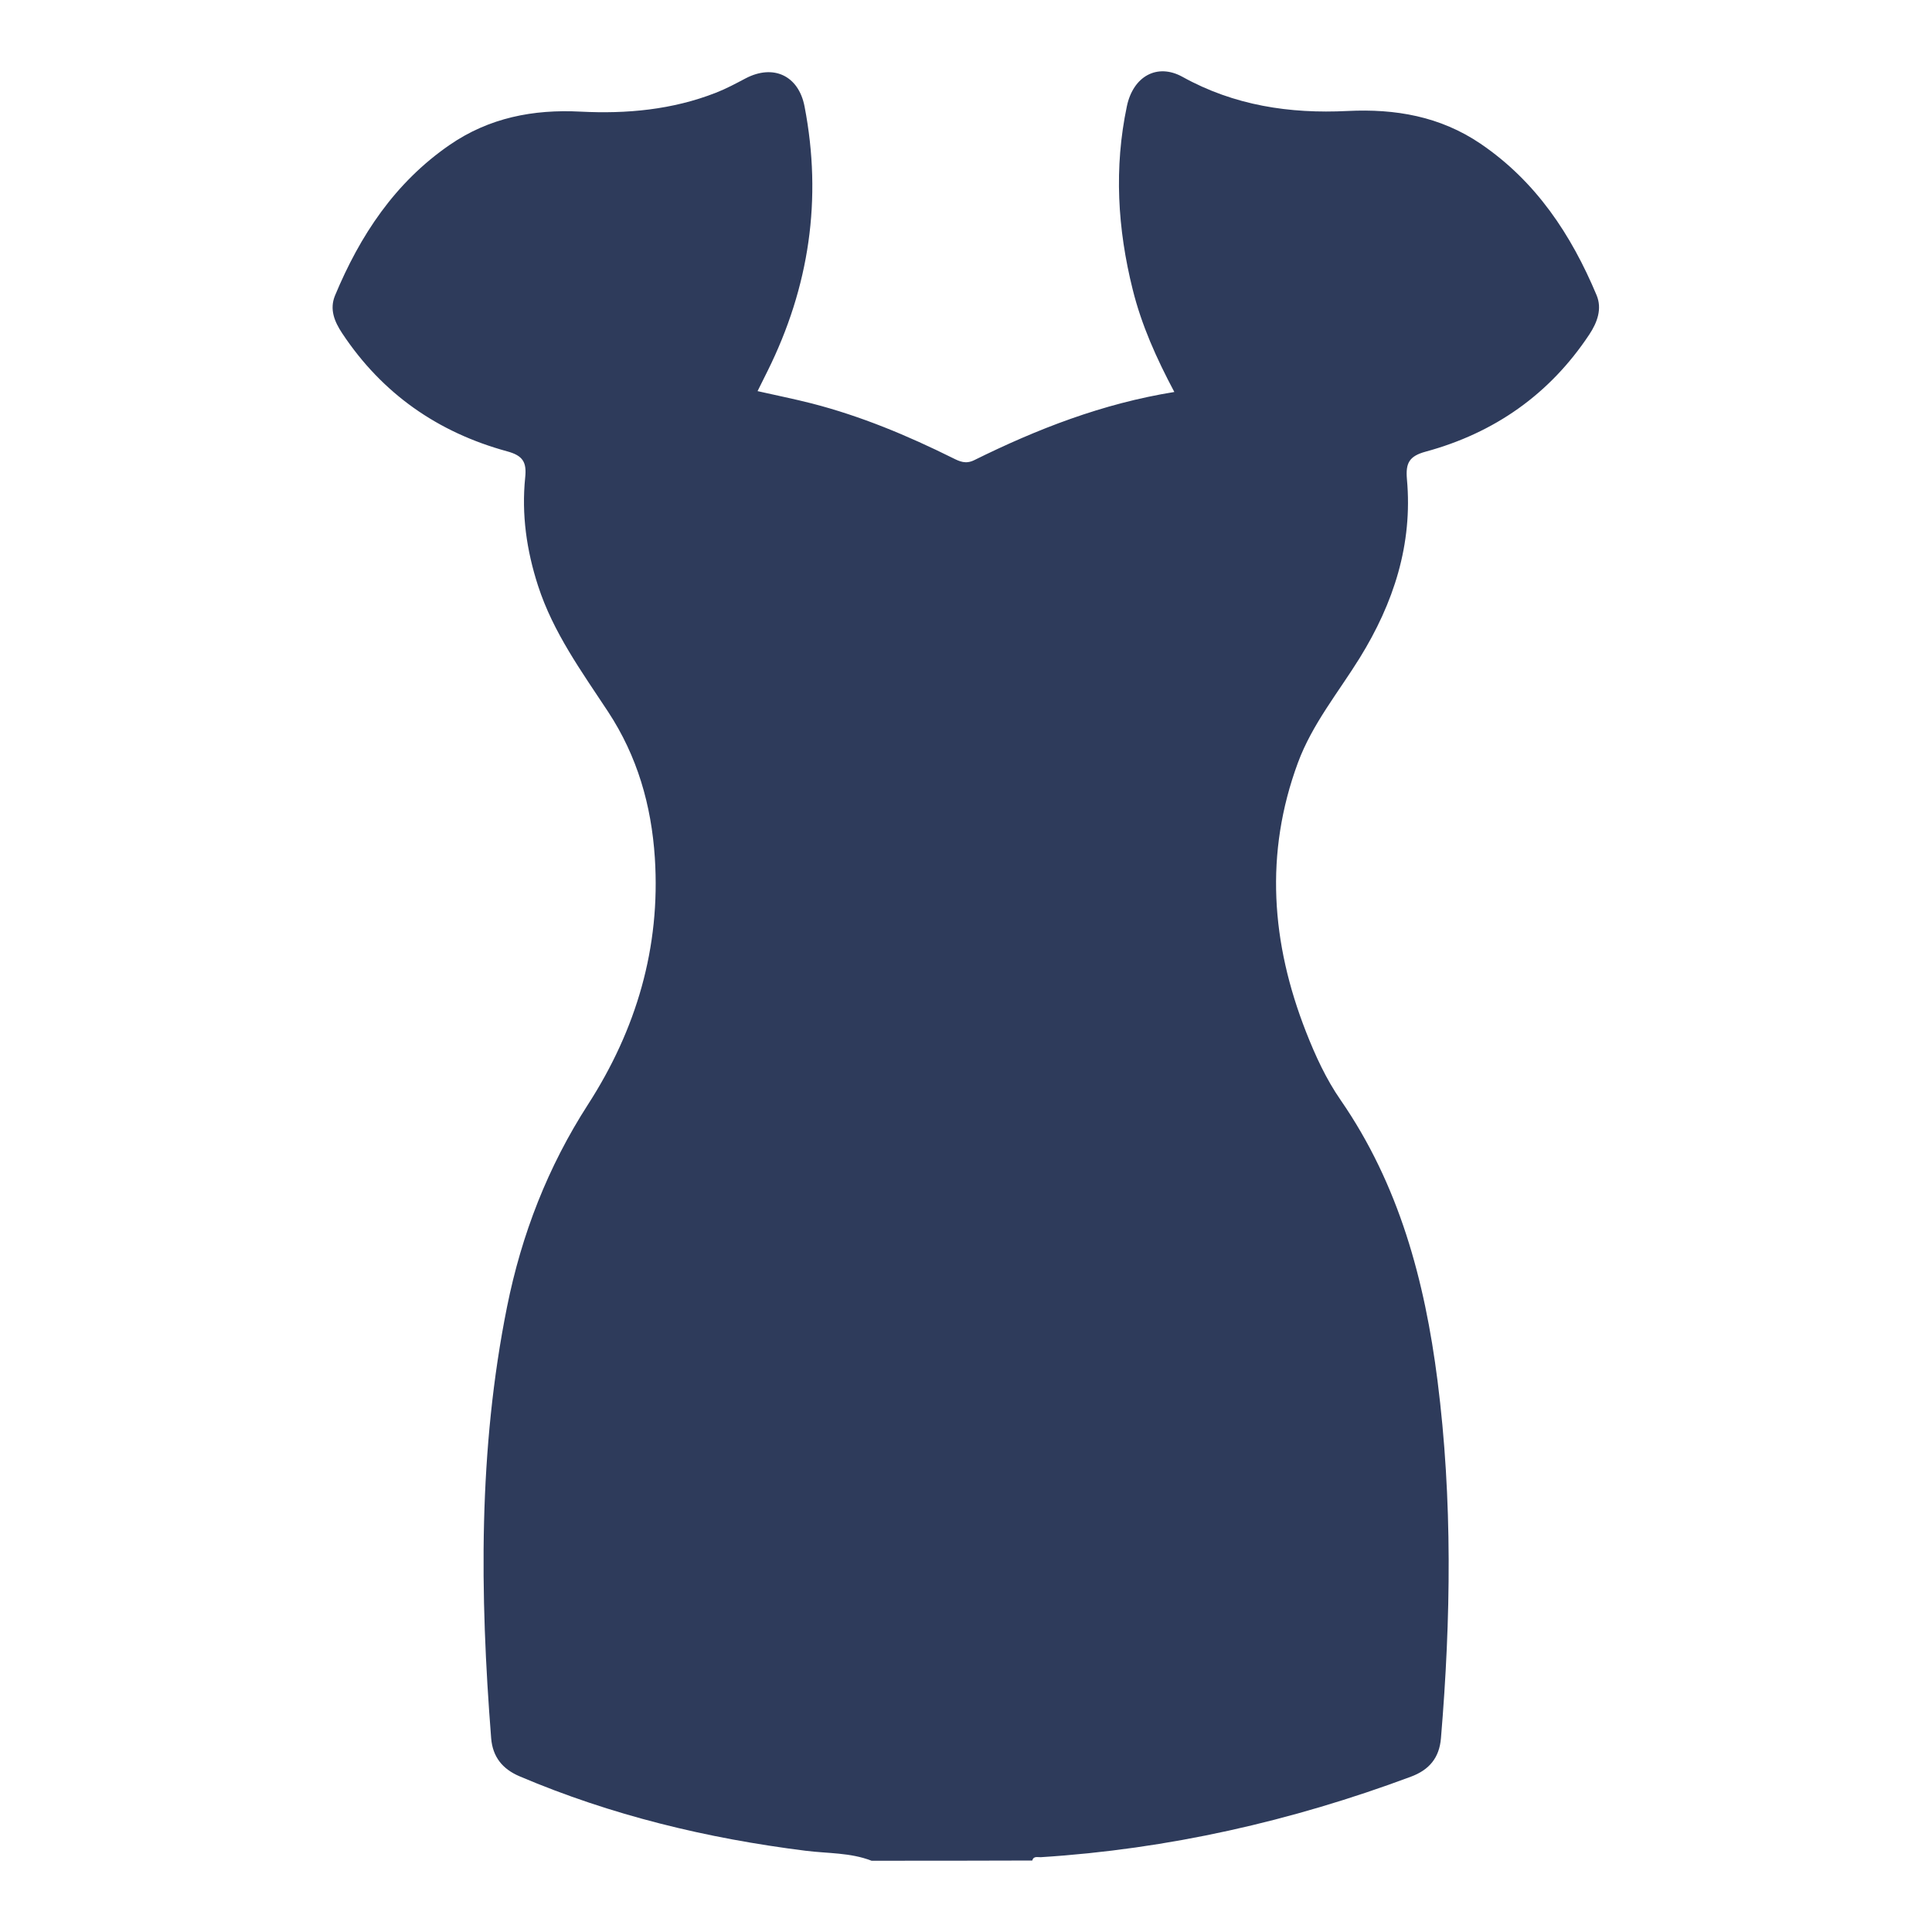 <?xml version="1.0" encoding="utf-8"?>
<!-- Generator: Adobe Illustrator 24.0.2, SVG Export Plug-In . SVG Version: 6.00 Build 0)  -->
<svg version="1.0" id="Layer_1" xmlns="http://www.w3.org/2000/svg" xmlns:xlink="http://www.w3.org/1999/xlink" x="0px" y="0px"
	 viewBox="0 0 180 180" enable-background="new 0 0 180 180" xml:space="preserve">
<path fill="#2E3B5B" d="M148.75,27.5c-2.36-5.63-5.64-10.6-10.81-14.11c-3.76-2.55-7.94-3.27-12.39-3.05
	c-5.39,0.27-10.57-0.51-15.38-3.18c-2.35-1.3-4.59-0.06-5.18,2.73c-1.21,5.74-0.87,11.43,0.54,17.08c0.82,3.31,2.21,6.41,3.88,9.55
	c-6.7,1.08-12.78,3.45-18.66,6.36c-0.78,0.38-1.35,0.11-1.97-0.2c-4.23-2.1-8.56-3.91-13.14-5.09c-1.64-0.42-3.3-0.75-5.06-1.15
	c0.36-0.72,0.64-1.29,0.93-1.87c3.89-7.83,5.11-16.04,3.45-24.64c-0.55-2.89-2.91-3.98-5.49-2.63c-0.91,0.48-1.82,0.97-2.77,1.34
	c-4.06,1.59-8.31,1.98-12.62,1.76c-4.4-0.23-8.52,0.57-12.2,3.11c-5.09,3.51-8.34,8.43-10.67,14.03c-0.52,1.27-0.06,2.41,0.67,3.51
	c3.73,5.63,8.92,9.24,15.37,11c1.48,0.4,1.83,1.02,1.68,2.44c-0.35,3.44,0.13,6.79,1.2,10.09c1.41,4.35,4.06,7.99,6.53,11.74
	c2.72,4.14,4.03,8.71,4.35,13.6c0.54,8.36-1.73,16-6.22,22.97c-3.75,5.82-6.19,12.1-7.55,18.86c-2.68,13.33-2.54,26.74-1.48,40.2
	c0.14,1.73,1.05,2.87,2.66,3.55c8.54,3.63,17.45,5.78,26.63,6.93c2.06,0.26,4.17,0.16,6.15,0.93c4.99,0,9.98,0,14.97-0.02
	c0.13-0.45,0.51-0.29,0.8-0.31c11.87-0.75,23.34-3.35,34.48-7.5c1.72-0.64,2.65-1.77,2.8-3.59c0.93-11.11,1.09-22.21-0.32-33.3
	c-1.19-9.34-3.58-18.26-9.02-26.14c-1.36-1.96-2.36-4.14-3.23-6.36c-3.24-8.26-3.88-16.62-0.76-25.07c1.33-3.6,3.77-6.56,5.76-9.77
	c3.16-5.11,4.95-10.59,4.4-16.65c-0.13-1.5,0.2-2.15,1.74-2.57c6.4-1.74,11.54-5.33,15.24-10.9
	C148.82,30.04,149.28,28.77,148.75,27.5z"/>
</svg>

